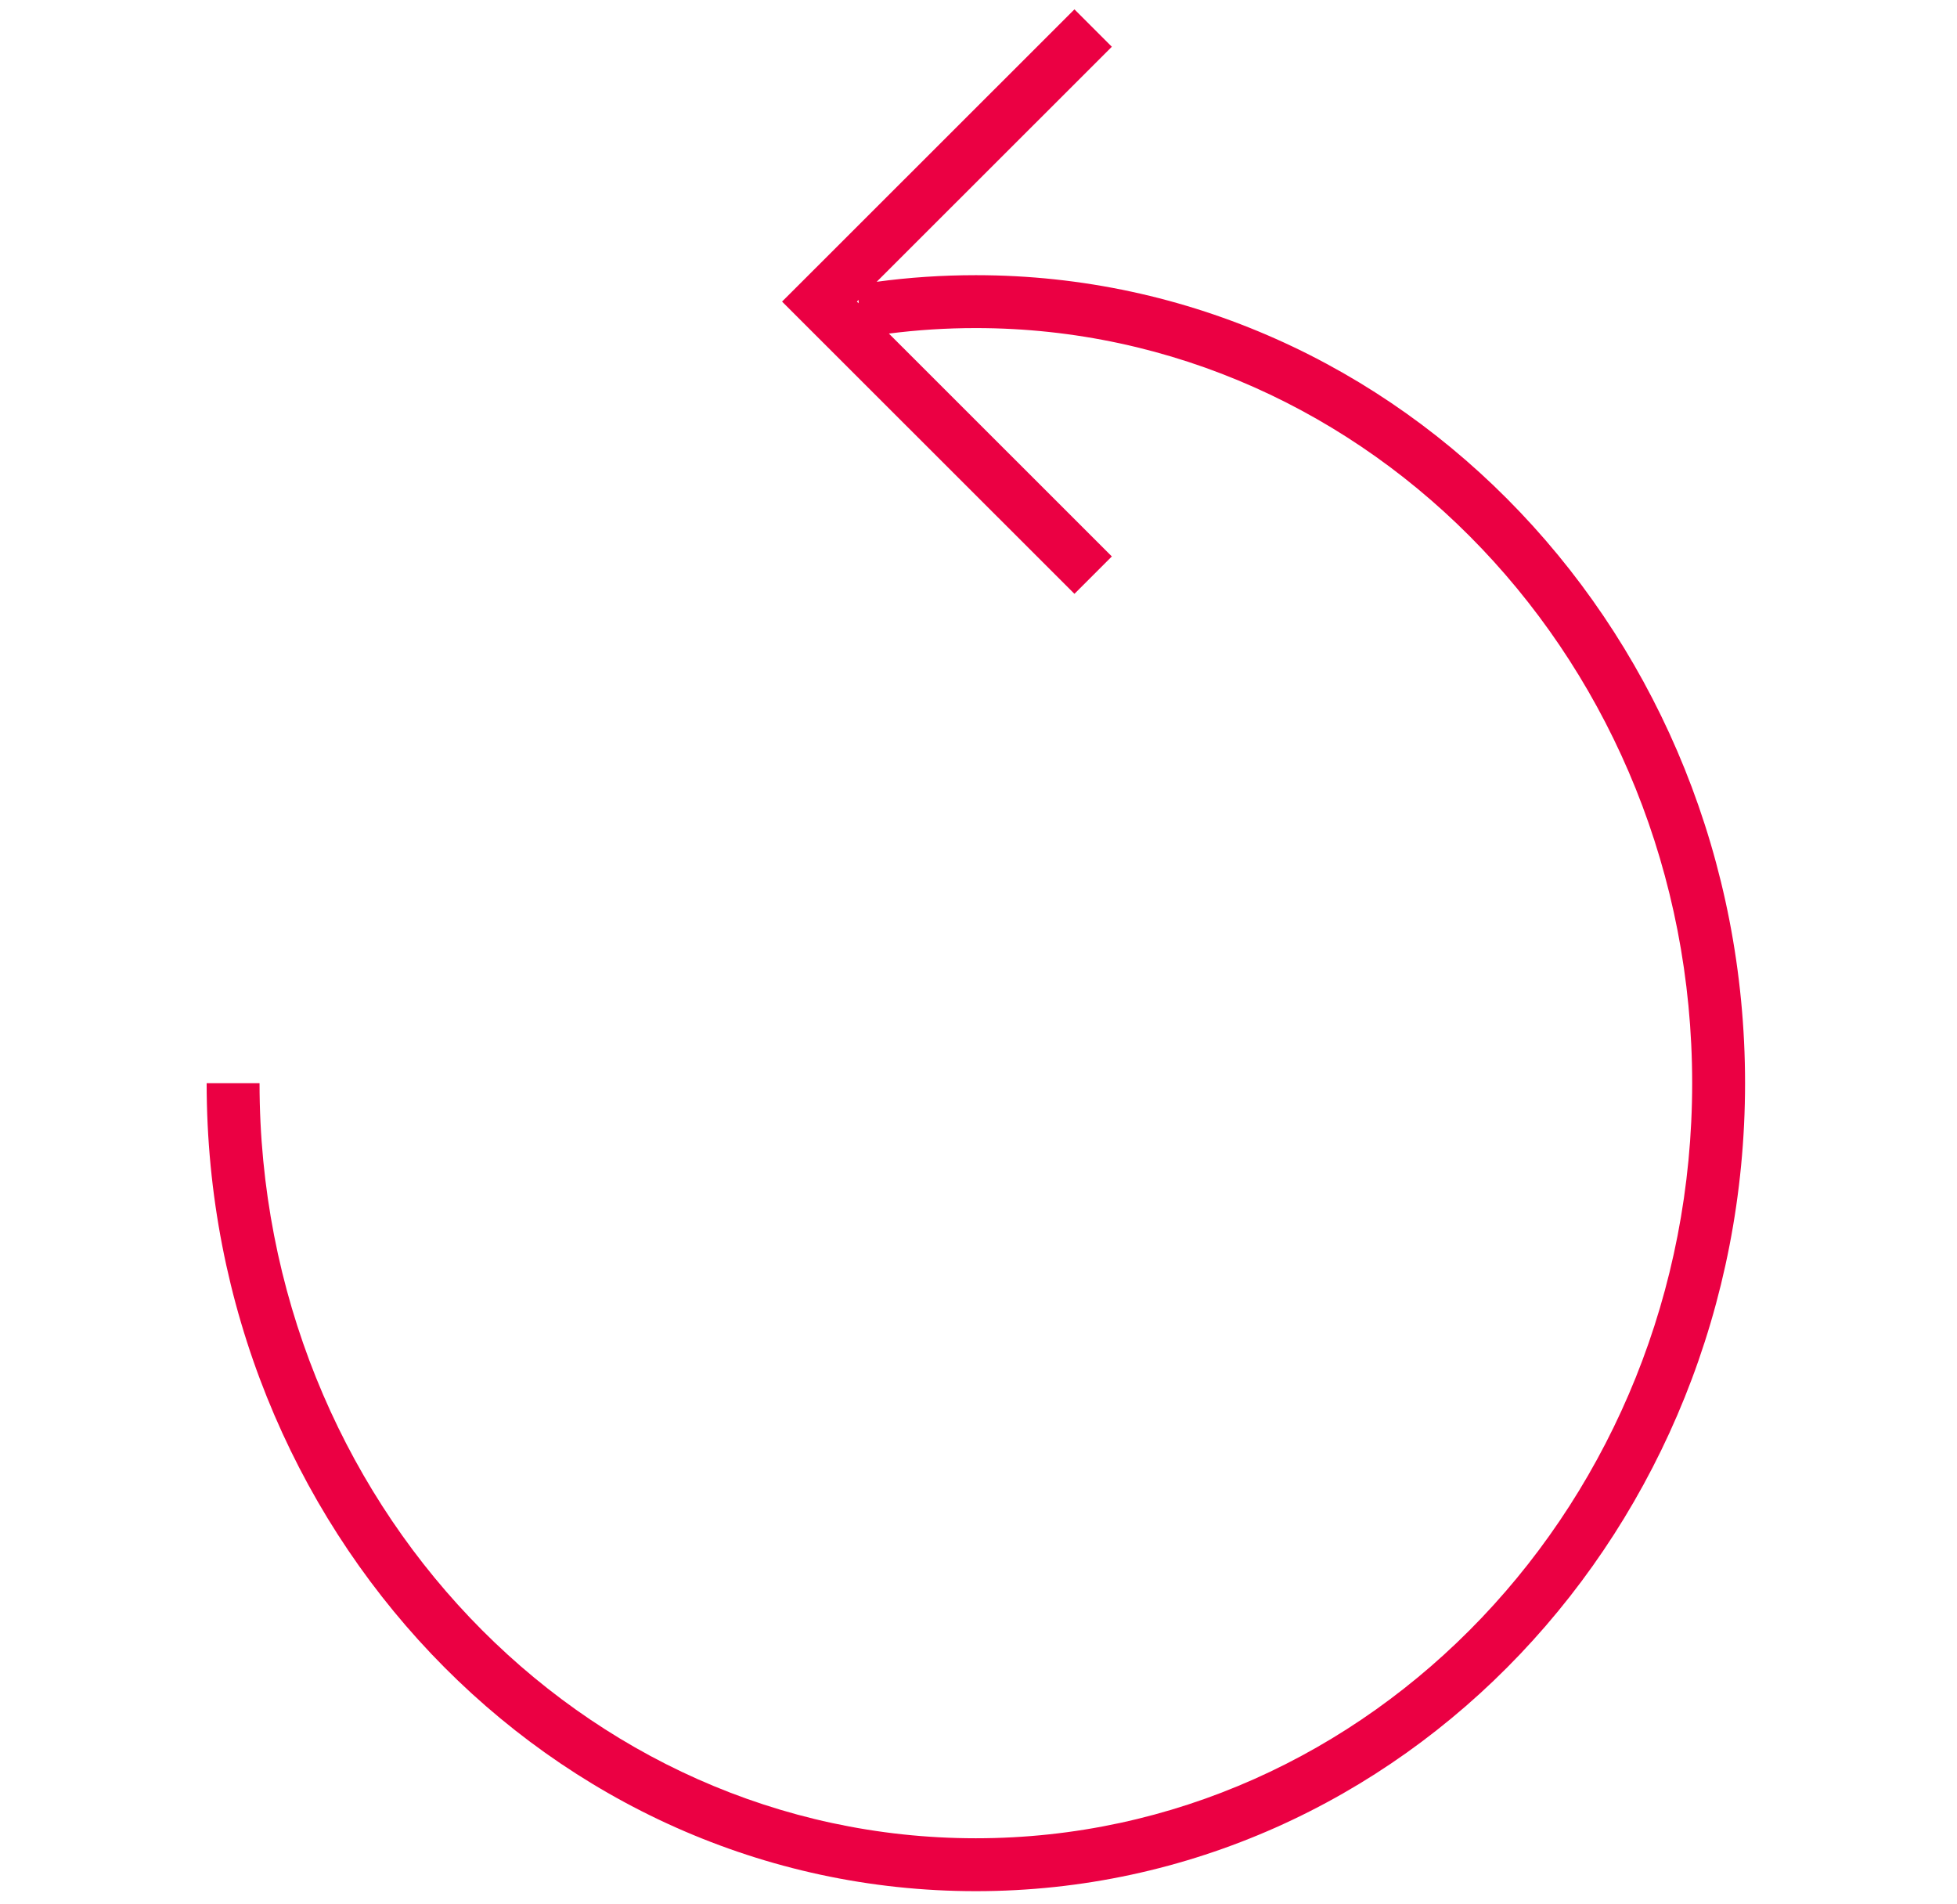 <svg xmlns="http://www.w3.org/2000/svg" fill="none" viewBox="0 0 37 36" height="36" width="37">
<path fill="#EB0043" d="M16.233 5.67L16.201 5.701L16.233 5.733V5.67ZM16.575 5.327L21.021 0.884L20.314 0.177L15.14 5.348L14.786 5.701L15.14 6.055L20.314 11.226L21.021 10.519L16.806 6.306C17.345 6.237 17.893 6.202 18.45 6.202C25.906 6.202 31.993 12.568 31.993 20.476C31.993 28.384 25.906 34.751 18.45 34.751C10.994 34.751 4.907 28.384 4.907 20.476H3.907C3.907 28.888 10.394 35.751 18.45 35.751C26.506 35.751 32.993 28.888 32.993 20.476C32.993 12.065 26.506 5.202 18.45 5.202C17.814 5.202 17.189 5.244 16.575 5.327Z" clip-rule="evenodd" fill-rule="evenodd"></path>
</svg>